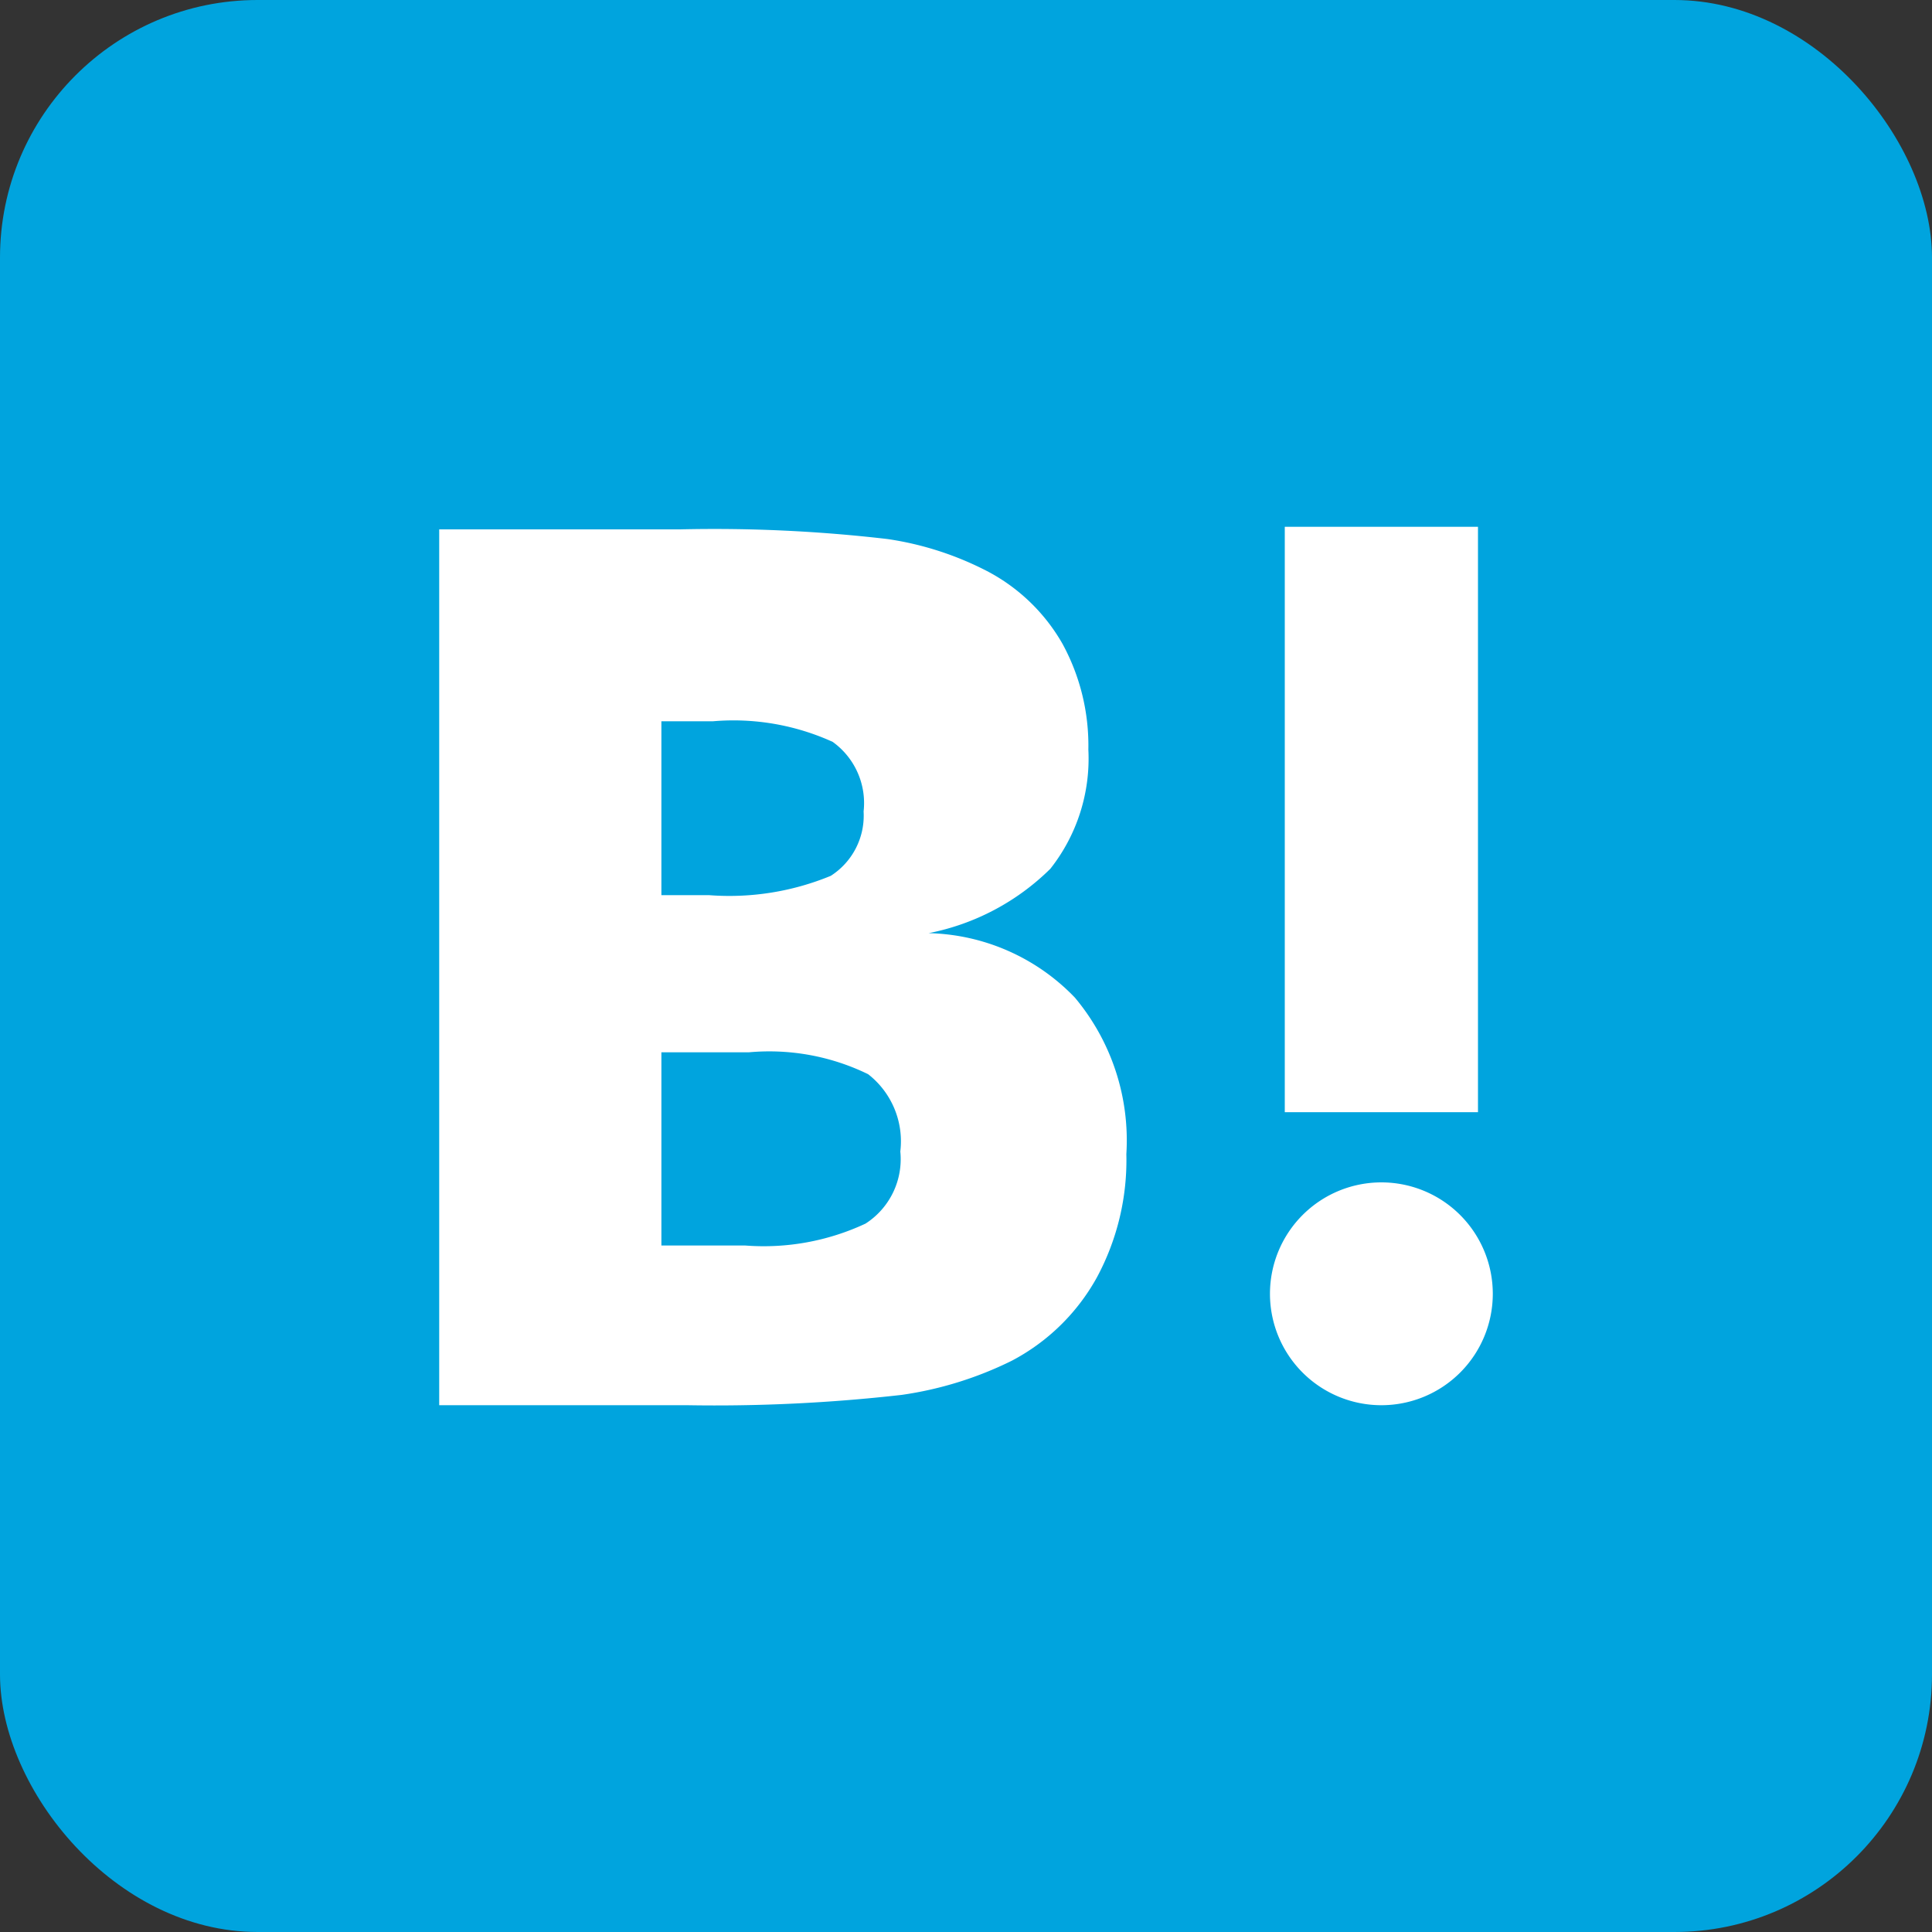 <svg xmlns="http://www.w3.org/2000/svg" viewBox="0 0 30 30"><rect x="0" y="0" width="30" height="30" fill="#333333" stroke="none"/><defs><style>.cls-1{fill:#00a4de;}.cls-2{fill:#fff;}</style></defs><g id="レイヤー_2" data-name="レイヤー 2"><g id="POPUP"><rect class="cls-1" width="30" height="30" rx="4"/><path class="cls-2" d="M16.69,15.49a3.25,3.25,0,0,0-2.27-1,3.7,3.7,0,0,0,1.89-1,2.76,2.76,0,0,0,.59-1.85A3.3,3.3,0,0,0,16.5,10a2.89,2.89,0,0,0-1.15-1.12,4.91,4.91,0,0,0-1.57-.51,23.2,23.2,0,0,0-3.22-.15H6.82V21.82h3.85A25.66,25.66,0,0,0,14,21.66a5.65,5.65,0,0,0,1.71-.53,3.22,3.22,0,0,0,1.32-1.29,3.84,3.84,0,0,0,.46-1.92A3.45,3.45,0,0,0,16.69,15.49ZM10.27,11.2h.8a3.72,3.72,0,0,1,1.86.32,1.17,1.17,0,0,1,.48,1.08,1.11,1.11,0,0,1-.51,1,4.13,4.13,0,0,1-1.89.3h-.74ZM13.44,19a3.73,3.73,0,0,1-1.87.34h-1.3v-3h1.36a3.5,3.5,0,0,1,1.85.34,1.32,1.32,0,0,1,.5,1.2A1.19,1.19,0,0,1,13.44,19Z"/><path class="cls-2" d="M21.45,18.36a1.73,1.73,0,1,0,1.73,1.73A1.73,1.73,0,0,0,21.45,18.36Z"/><rect class="cls-2" x="19.95" y="8.18" width="3" height="9.09"/></g></g></svg>